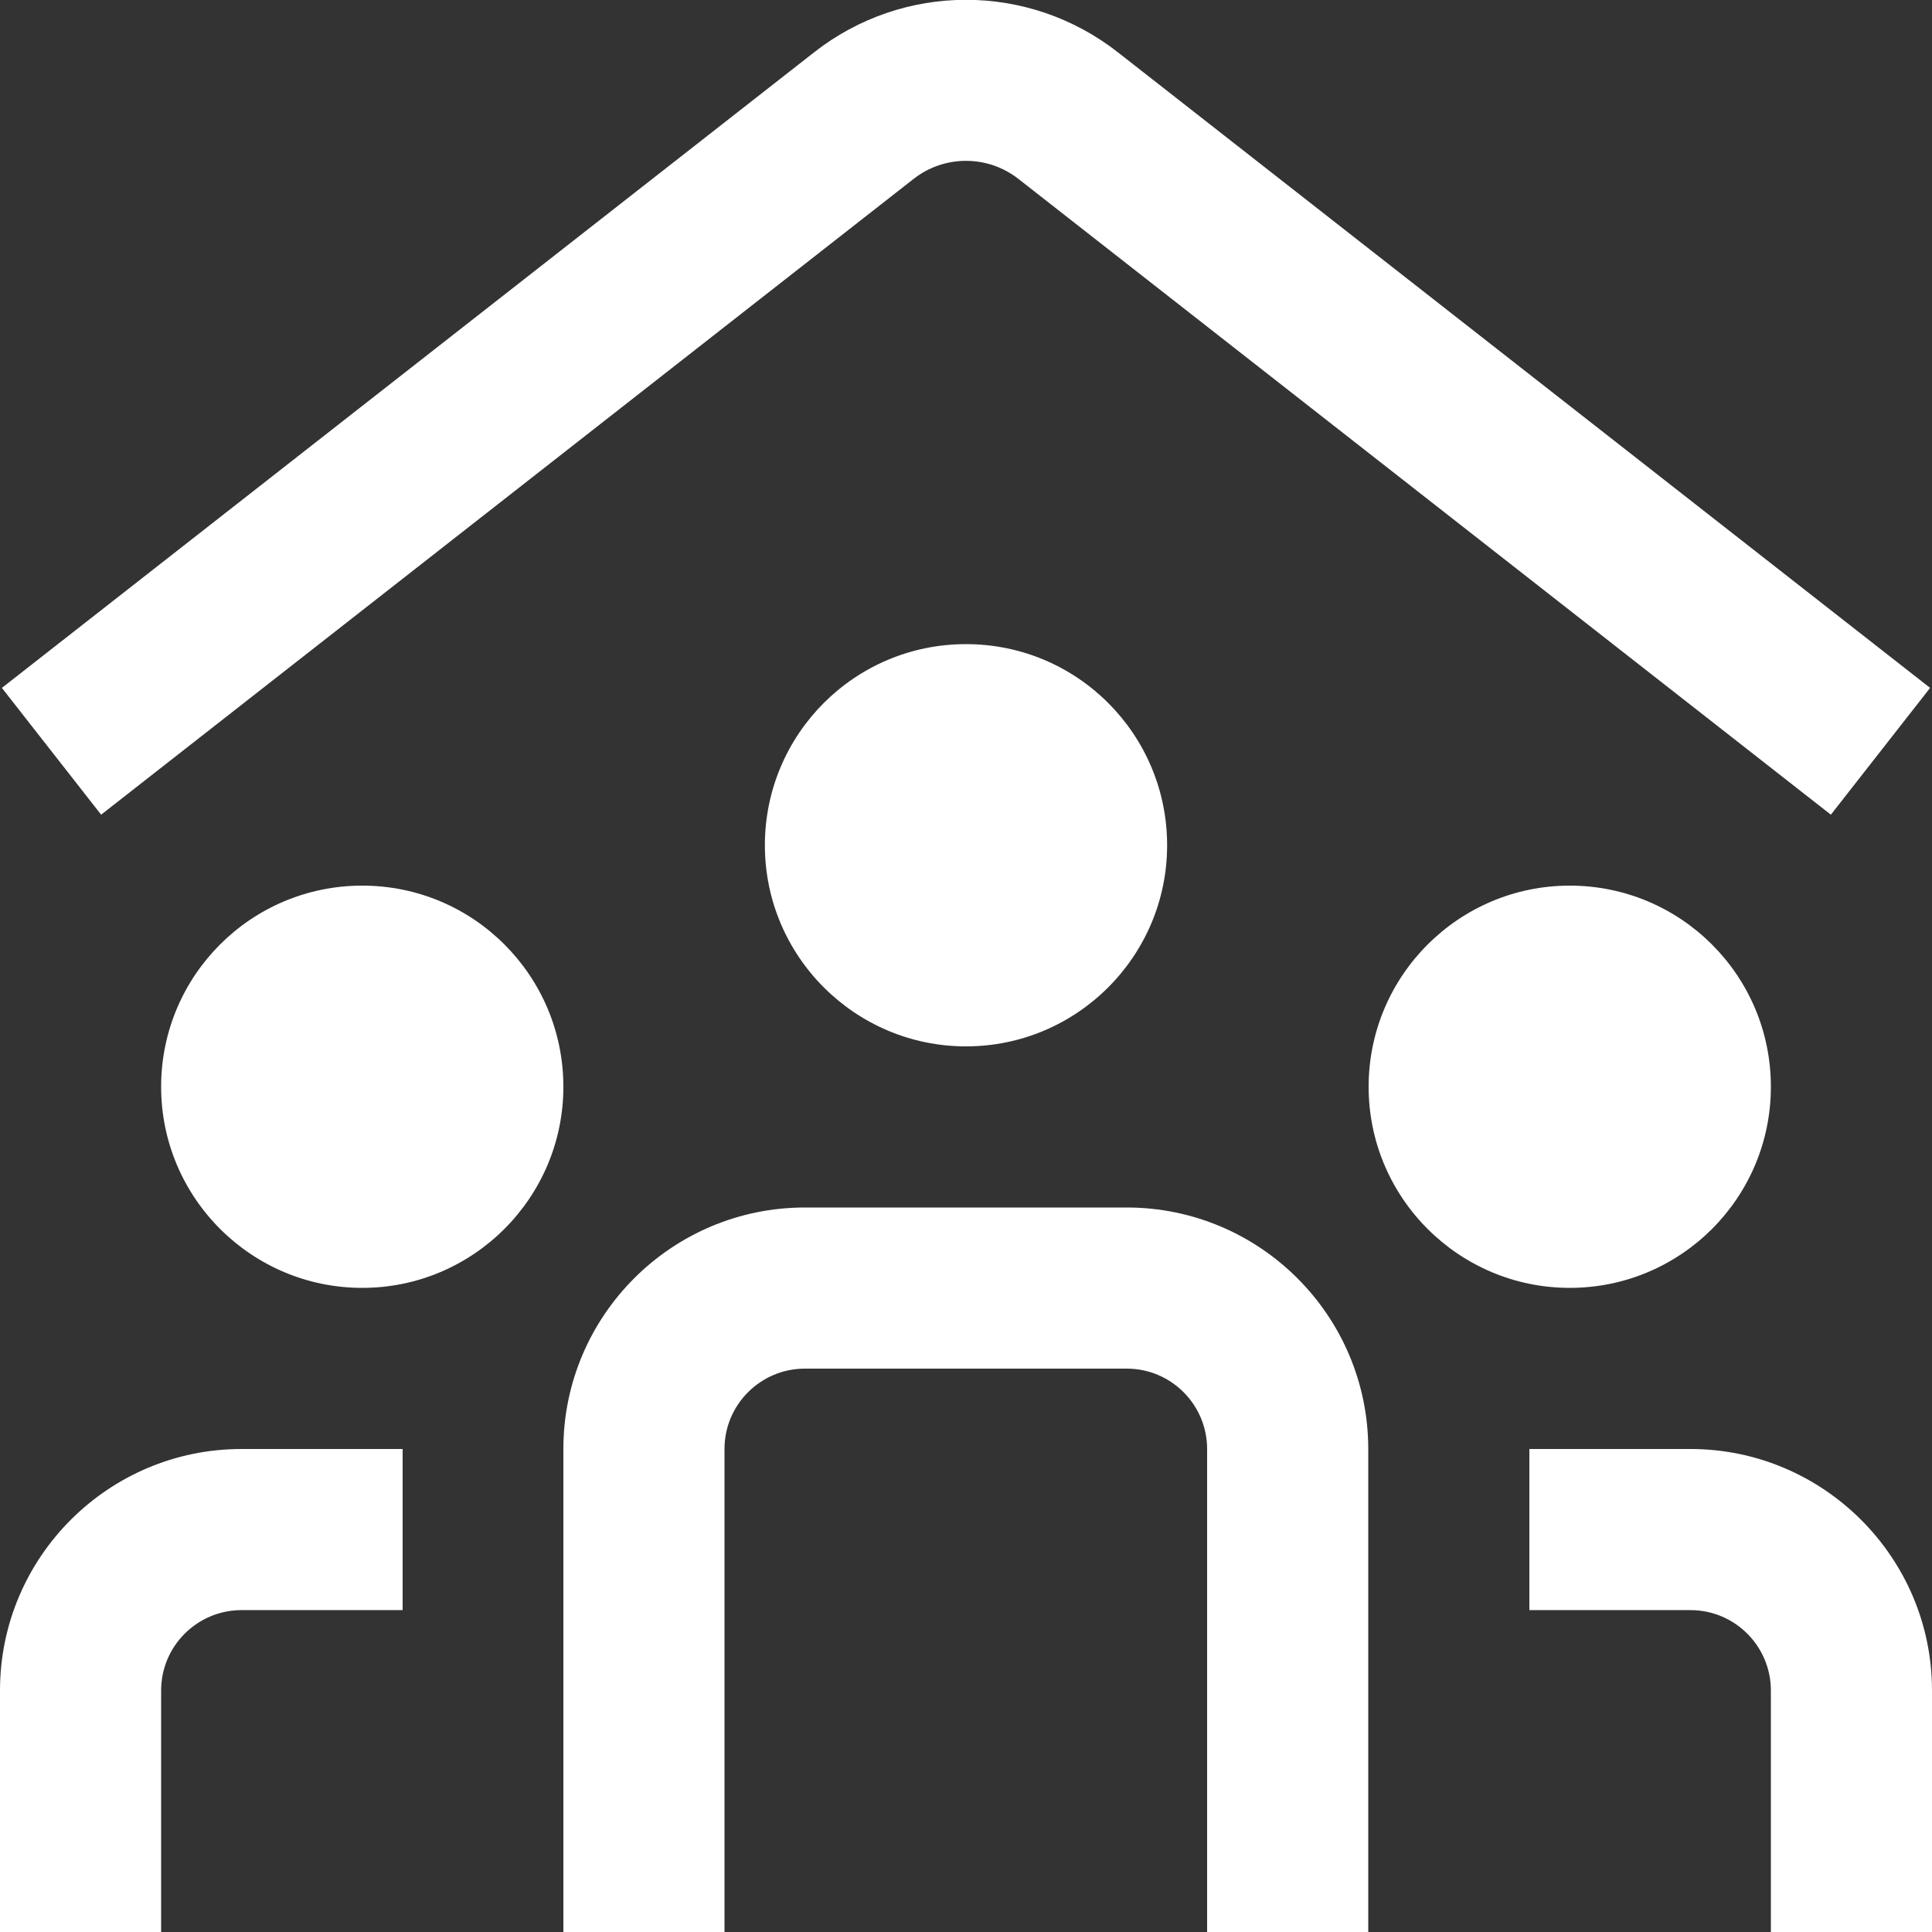 <?xml version="1.0" encoding="utf-8"?>
<!-- Generator: Adobe Illustrator 27.8.0, SVG Export Plug-In . SVG Version: 6.00 Build 0)  -->
<svg version="1.1" id="Layer_1" xmlns="http://www.w3.org/2000/svg" xmlns:xlink="http://www.w3.org/1999/xlink" x="0px" y="0px"
	 viewBox="0 0 512 512" style="enable-background:new 0 0 512 512;" xml:space="preserve">
<rect x="0" y="0" width="512" height="512" fill="#333333" stroke="none"/>
<style type="text/css">
	.st0{fill:#FFFFFF;}
</style>
<path class="st0" d="M256,170.7c29.5,0,53.3,23.9,53.3,53.3s-23.9,53.3-53.3,53.3s-53.3-23.9-53.3-53.3S226.5,170.7,256,170.7z
	 M469.3,288c0-29.5-23.9-53.3-53.3-53.3s-53.3,23.9-53.3,53.3s23.9,53.3,53.3,53.3S469.3,317.5,469.3,288z M242,47.5
	c8.2-6.5,19.8-6.5,28,0l215.2,168.4l26.3-33.6L296.3,13.9c-23.7-18.6-56.9-18.6-80.6,0L0.5,182.3l26.3,33.6L242,47.5z M448,384
	h-42.7v42.7H448c11.8,0,21.3,9.6,21.3,21.3v64H512v-64C512,412.7,483.2,384,448,384z M362.6,384c0-35.3-28.7-64-64-64h-85.3
	c-35.3,0-64,28.7-64,64v128H192V384c0-11.8,9.6-21.3,21.3-21.3h85.3c11.8,0,21.3,9.6,21.3,21.3v128h42.7V384z M96,234.7
	c-29.5,0-53.3,23.9-53.3,53.3s23.9,53.3,53.3,53.3s53.3-23.9,53.3-53.3S125.5,234.7,96,234.7L96,234.7z M106.7,384H64
	c-35.3,0-64,28.7-64,64v64h42.7v-64c0-11.8,9.6-21.3,21.3-21.3h42.7C106.7,426.7,106.7,384,106.7,384z"/>
</svg>
